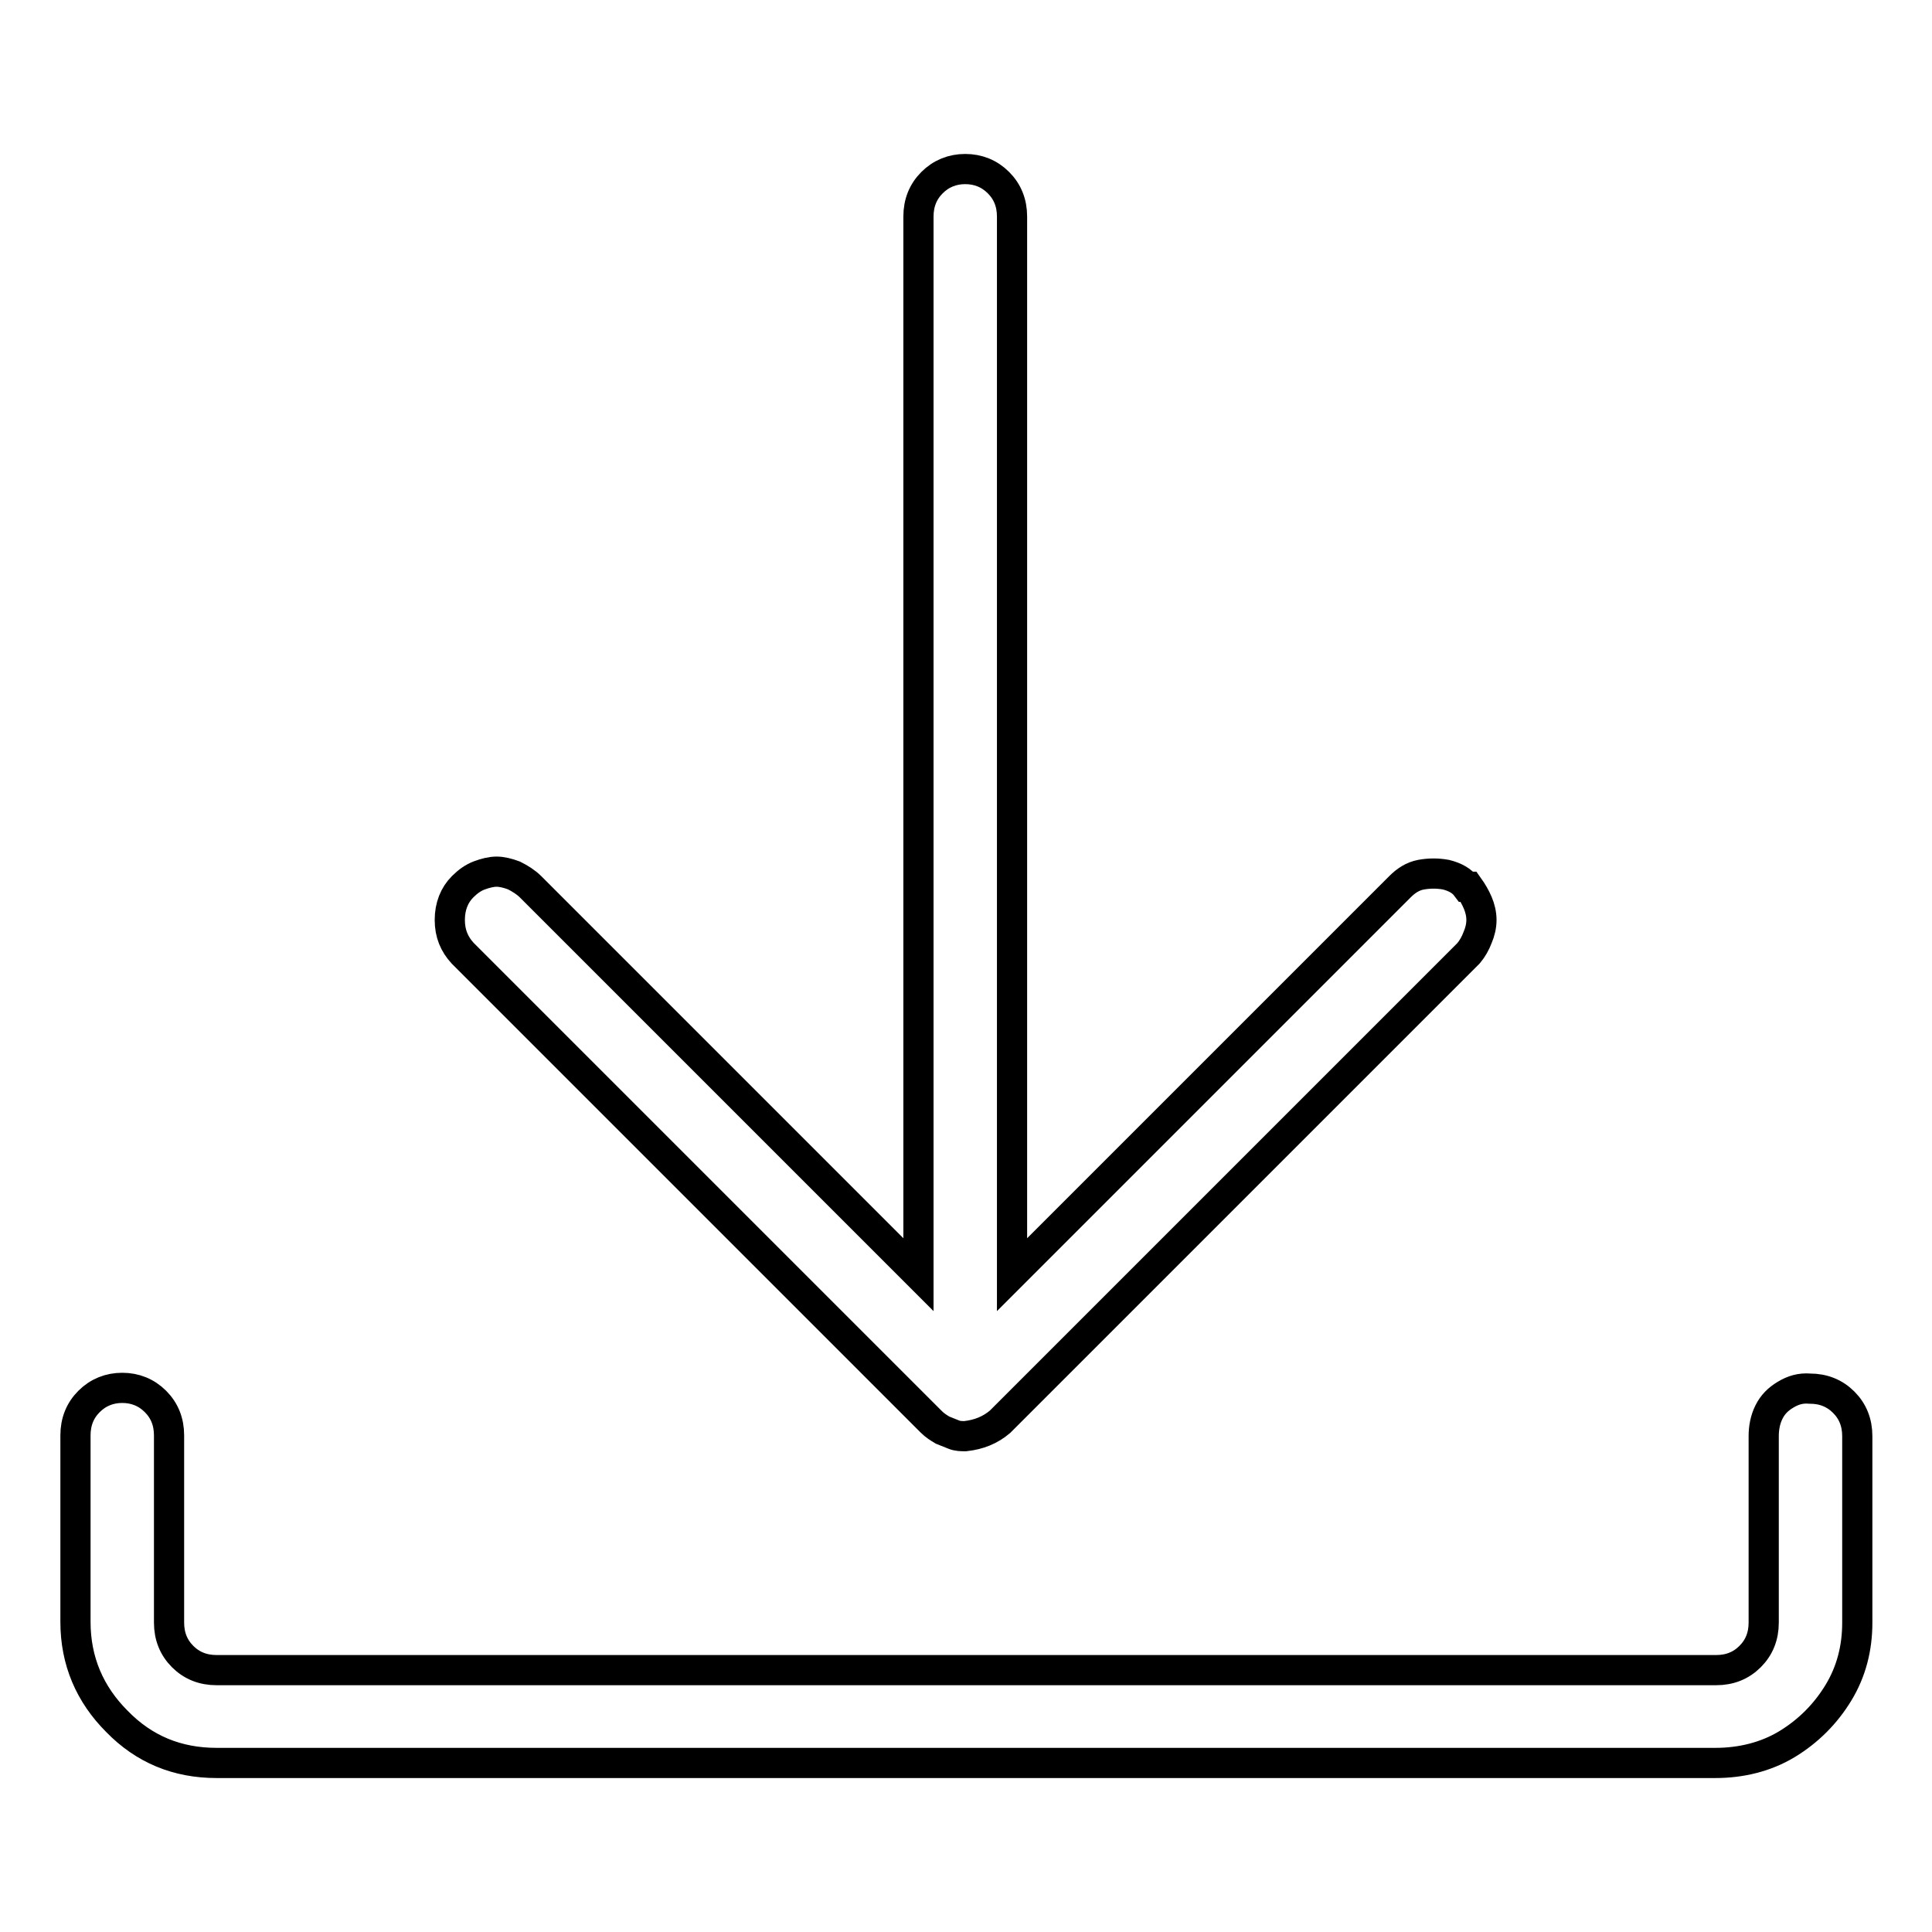 <?xml version="1.0" encoding="utf-8"?>
<!-- Svg Vector Icons : http://www.onlinewebfonts.com/icon -->
<!DOCTYPE svg PUBLIC "-//W3C//DTD SVG 1.1//EN" "http://www.w3.org/Graphics/SVG/1.1/DTD/svg11.dtd">
<svg version="1.1" xmlns="http://www.w3.org/2000/svg" xmlns:xlink="http://www.w3.org/1999/xlink" x="0px" y="0px" viewBox="0 0 256 256" enable-background="new 0 0 256 256" xml:space="preserve">
<g> <path stroke-width="4" fill-opacity="0" stroke="#000000"  d="M194.3,117.5c-0.6-0.8-1.5-1.3-2.7-1.6c-1.1-0.2-2.2-0.2-3.3,0s-2,0.8-2.8,1.6l-51.4,51.4V28.7 c0-1.8-0.6-3.3-1.8-4.5s-2.7-1.8-4.4-1.8c-1.7,0-3.2,0.6-4.4,1.8s-1.8,2.7-1.8,4.5v140.2l-51.4-51.4c-0.6-0.6-1.4-1.1-2.2-1.5 c-0.8-0.3-1.6-0.5-2.3-0.5s-1.5,0.2-2.3,0.5c-0.8,0.3-1.5,0.8-2.2,1.5c-1.1,1.1-1.7,2.6-1.7,4.4c0,1.8,0.6,3.2,1.7,4.4l62.1,62.1 c0.5,0.5,1,0.8,1.5,1.1c0.5,0.2,1,0.4,1.5,0.6c0.5,0.2,1,0.2,1.5,0.2c1.8-0.2,3.3-0.8,4.6-1.9l62.1-62.1c0.5-0.6,0.9-1.3,1.2-2.1 c0.3-0.7,0.5-1.5,0.5-2.3c0-0.8-0.2-1.6-0.5-2.3s-0.7-1.4-1.2-2.1H194.3L194.3,117.5z M227.3,233.6H28.7c-5.2,0-9.6-1.8-13.2-5.5 c-3.6-3.6-5.5-8-5.5-13.2v-24.7c0-1.8,0.6-3.3,1.8-4.5s2.7-1.8,4.4-1.8s3.2,0.6,4.4,1.8s1.8,2.7,1.8,4.5V215c0,1.8,0.6,3.3,1.8,4.5 c1.2,1.2,2.7,1.8,4.5,1.8h198.7c1.8,0,3.3-0.6,4.5-1.8c1.2-1.2,1.8-2.7,1.8-4.5v-24.7c0-1.1,0.2-2.2,0.7-3.2c0.5-1,1.2-1.7,2.2-2.3 c1-0.6,2-0.9,3.2-0.8c1.8,0,3.3,0.6,4.5,1.8s1.8,2.7,1.8,4.5V215c0,3.4-0.8,6.5-2.5,9.3s-4,5.1-6.8,6.8S230.7,233.6,227.3,233.6 L227.3,233.6z"/></g>
</svg>
